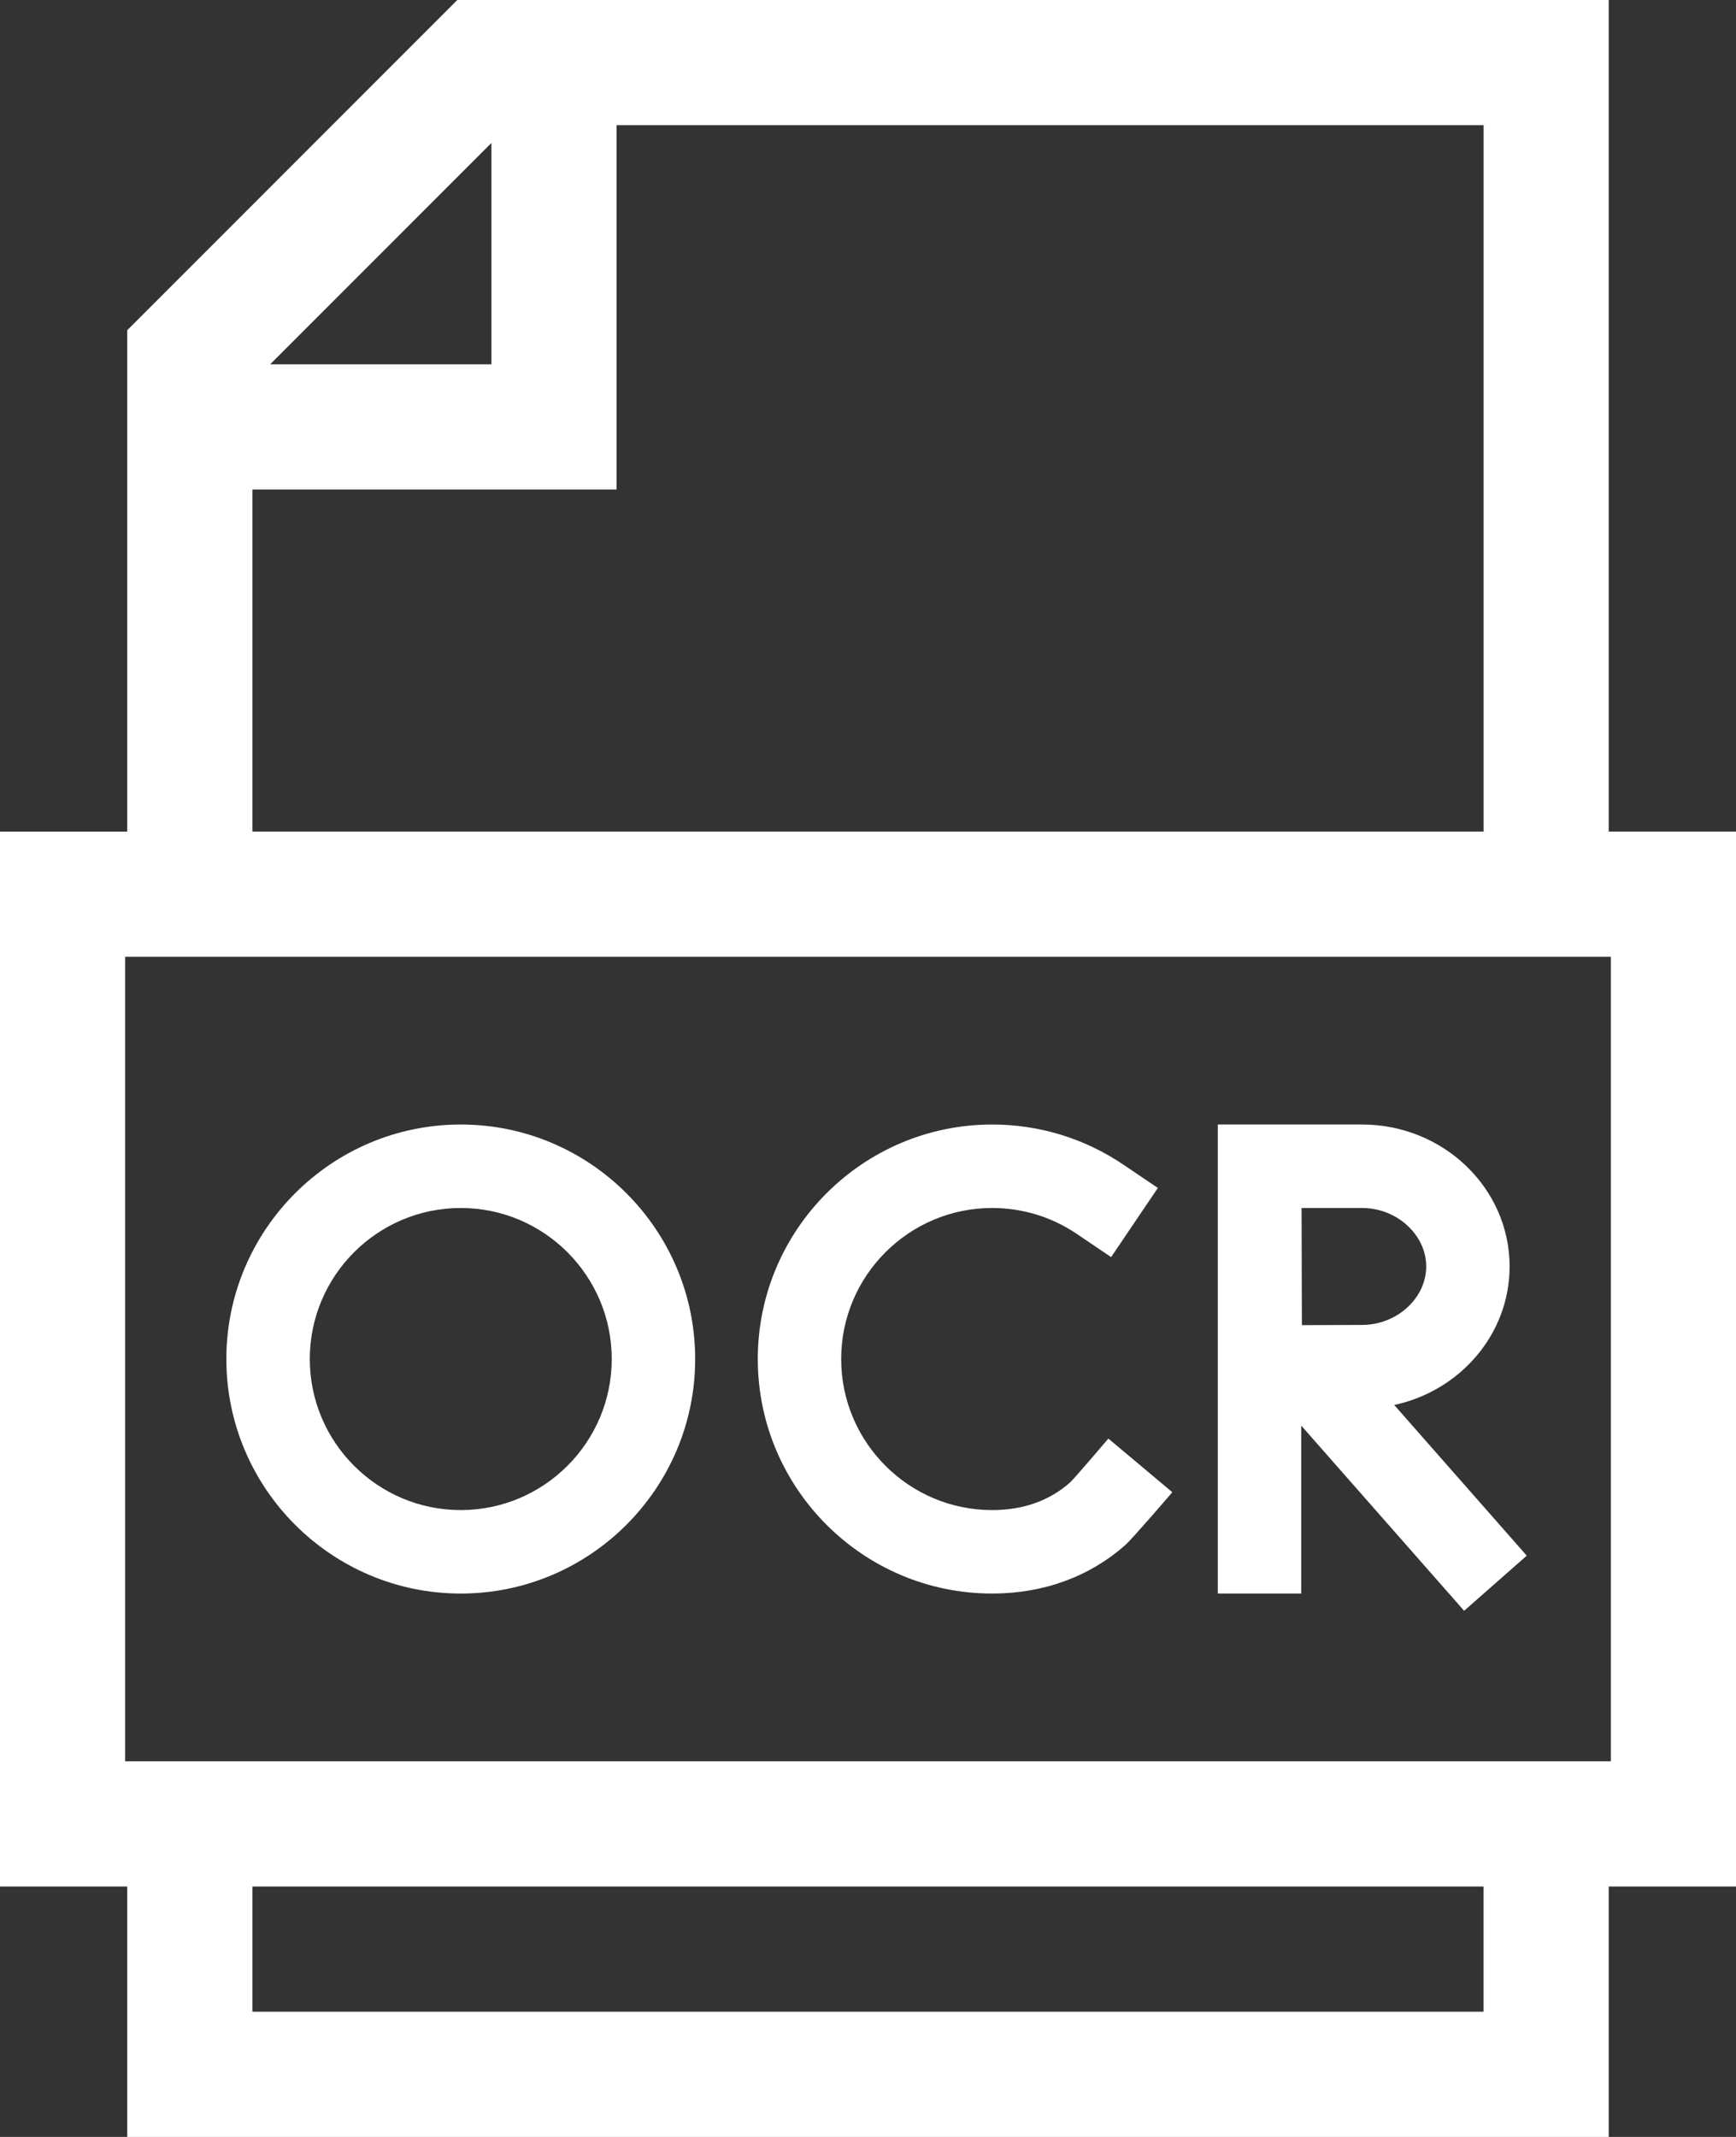 <?xml version="1.0" encoding="UTF-8"?>
<svg id="Capa_1" xmlns="http://www.w3.org/2000/svg" version="1.1" viewBox="0 0 416.14 512">
  <rect x="0" y="0" width="416.14" height="512" fill="#333333" stroke="none"/>
  <!-- Generator: Adobe Illustrator 29.8.1, SVG Export Plug-In . SVG Version: 2.1.1 Build 2)  -->
  <defs>
    <style>
      .st0 {
        fill: #fff;
      }
    </style>
  </defs>
  <path class="st0" d="M416.14,199.24h-30.51V0H109.62L30.5,79.12v120.13H0v252.76h30.5v60h355.13v-60h30.51v-252.76h0ZM117.8,34.25v53.04h-53.04l53.04-53.04ZM60.51,117.29h87.29V30h207.84v169.24H60.5v-81.95ZM355.64,482H60.5v-30h295.13v30h0ZM386.14,422H30v-192.76h356.14v192.76Z"/>
  <path class="st0" d="M237.83,381.81c12.34,0,23.4-4.05,32-11.7,1.69-1.5,11.19-12.58,11.19-12.58l-15.33-12.85s-8.2,9.63-9.16,10.49c-4.95,4.4-11.24,6.64-18.7,6.64-19.95,0-36.19-16.23-36.19-36.19s16.23-36.19,36.19-36.19c7.25,0,14.25,2.14,20.23,6.17l8.29,5.6,11.2-16.57-8.29-5.6c-9.3-6.28-20.16-9.6-31.42-9.6-30.98,0-56.19,25.21-56.19,56.19s25.21,56.19,56.19,56.19h0Z"/>
  <path class="st0" d="M311.93,341.58l39.04,44.36,15.01-13.21-31.77-36.1c15.81-3.39,27.66-16.98,27.66-33.19,0-18.75-15.86-34.01-35.37-34.01h-34.58v112.38h20v-40.23h0ZM326.51,289.43c8.33,0,15.37,6.42,15.37,14.01s-7.04,14.01-15.37,14.01c-3.33,0-9.25.02-14.43.05-.03-5.08-.07-22.76-.08-28.07h14.52Z"/>
  <path class="st0" d="M110.45,381.81c30.98,0,56.19-25.21,56.19-56.19s-25.21-56.19-56.19-56.19-56.19,25.21-56.19,56.19,25.21,56.19,56.19,56.19ZM110.45,289.43c19.96,0,36.19,16.23,36.19,36.19s-16.24,36.19-36.19,36.19-36.19-16.23-36.19-36.19,16.23-36.19,36.19-36.19Z"/>
</svg>